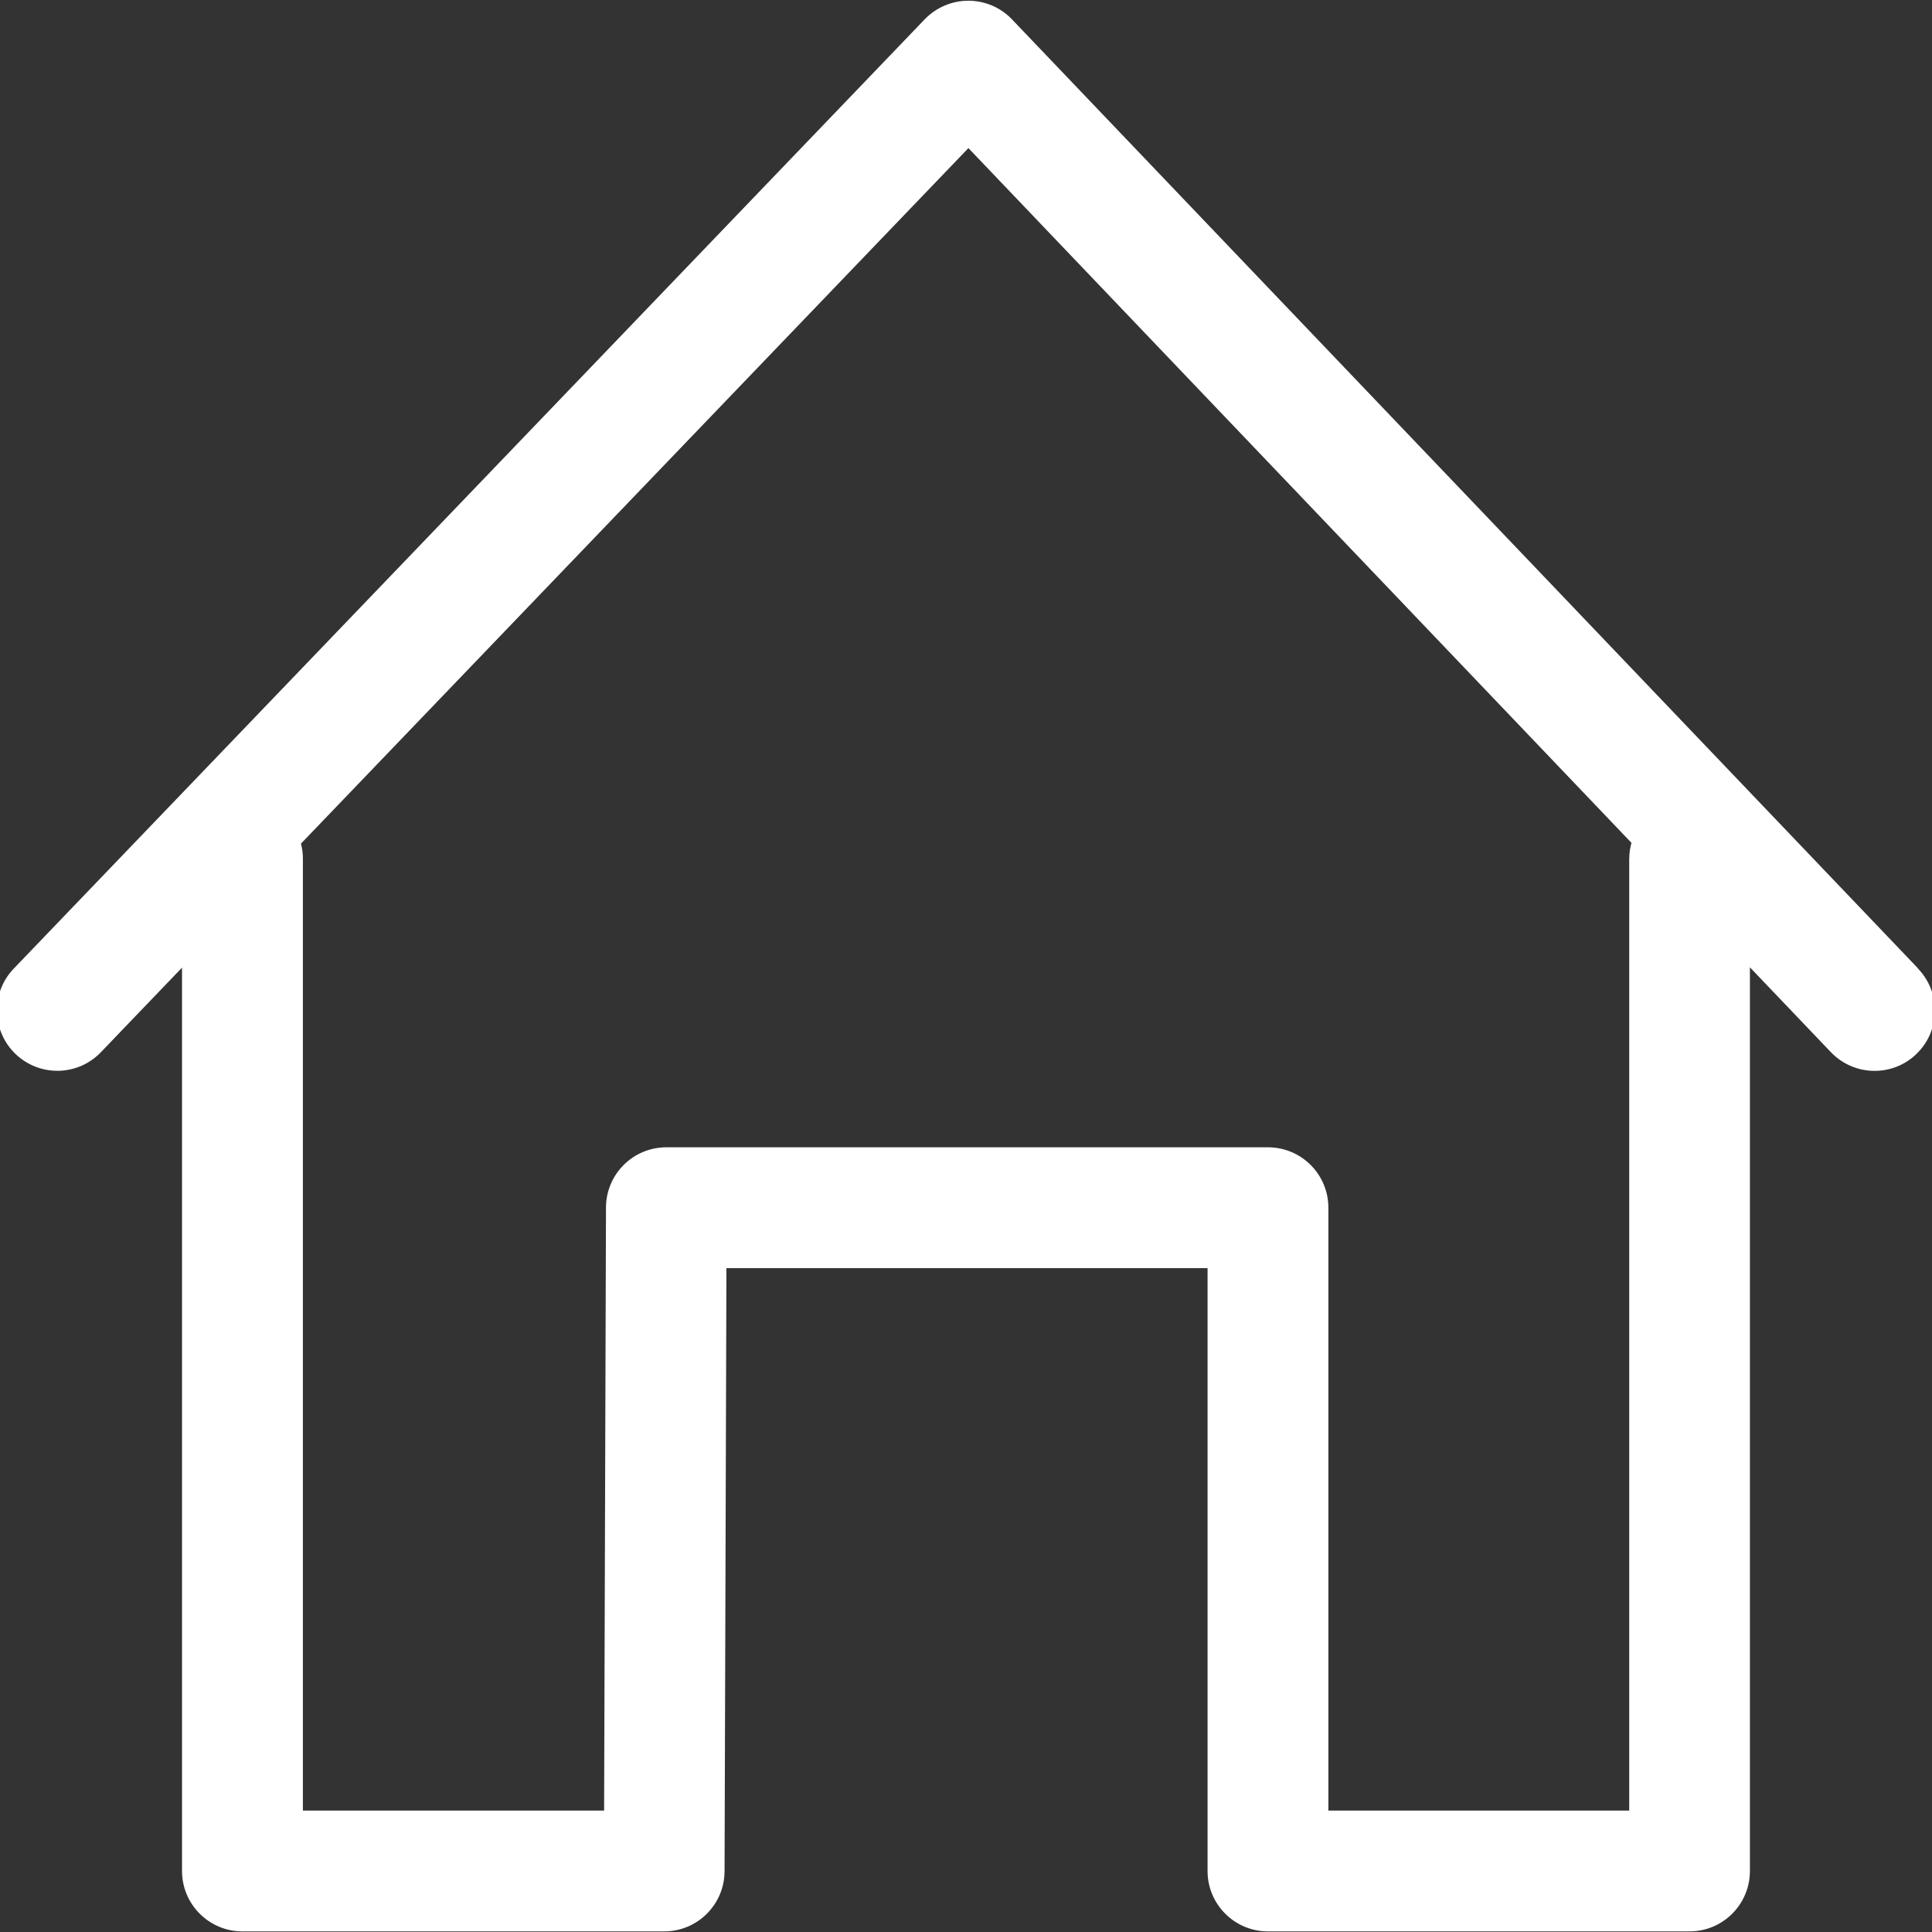 <svg width="800" height="800" viewBox="0 0 800 800" fill="none" xmlns="http://www.w3.org/2000/svg">
<rect x="0" y="0" width="800" height="800" fill="#333333" stroke="none"/>
<g clip-path="url(#clip0_185_5)">
<path d="M794.299 401.075L418.999 7.975C414.274 3.05 407.774 0.3 400.974 0.3C394.174 0.3 387.649 3.075 382.924 7.975L5.699 401.075C-3.876 411.025 -3.526 426.85 6.424 436.425C16.399 445.975 32.199 445.7 41.774 435.7L75.374 400.675V774.75C75.374 788.55 86.574 799.75 100.374 799.75H275.024C288.799 799.75 299.974 788.625 300.024 774.825L300.799 525.1H500.024V774.75C500.024 788.55 511.224 799.75 525.024 799.75H699.599C713.399 799.75 724.599 788.55 724.599 774.75V400.55L758.174 435.725C763.099 440.825 769.649 443.425 776.224 443.425C782.449 443.425 788.699 441.125 793.524 436.45C803.474 426.9 803.799 411.075 794.249 401.125L794.299 401.075ZM674.624 355.325V749.725H550.049V500.075C550.049 486.275 538.849 475.075 525.049 475.075H275.924C262.149 475.075 250.974 486.2 250.924 500L250.149 749.725H125.424V355.3C125.424 353.25 125.099 351.25 124.624 349.325L400.999 61.325L675.549 349C675.024 351.025 674.649 353.125 674.649 355.3L674.624 355.325Z" fill="white"/>
</g>
<defs>
<clipPath id="clip0_185_5">
<rect width="800" height="800" fill="white"/>
</clipPath>
</defs>
</svg>
